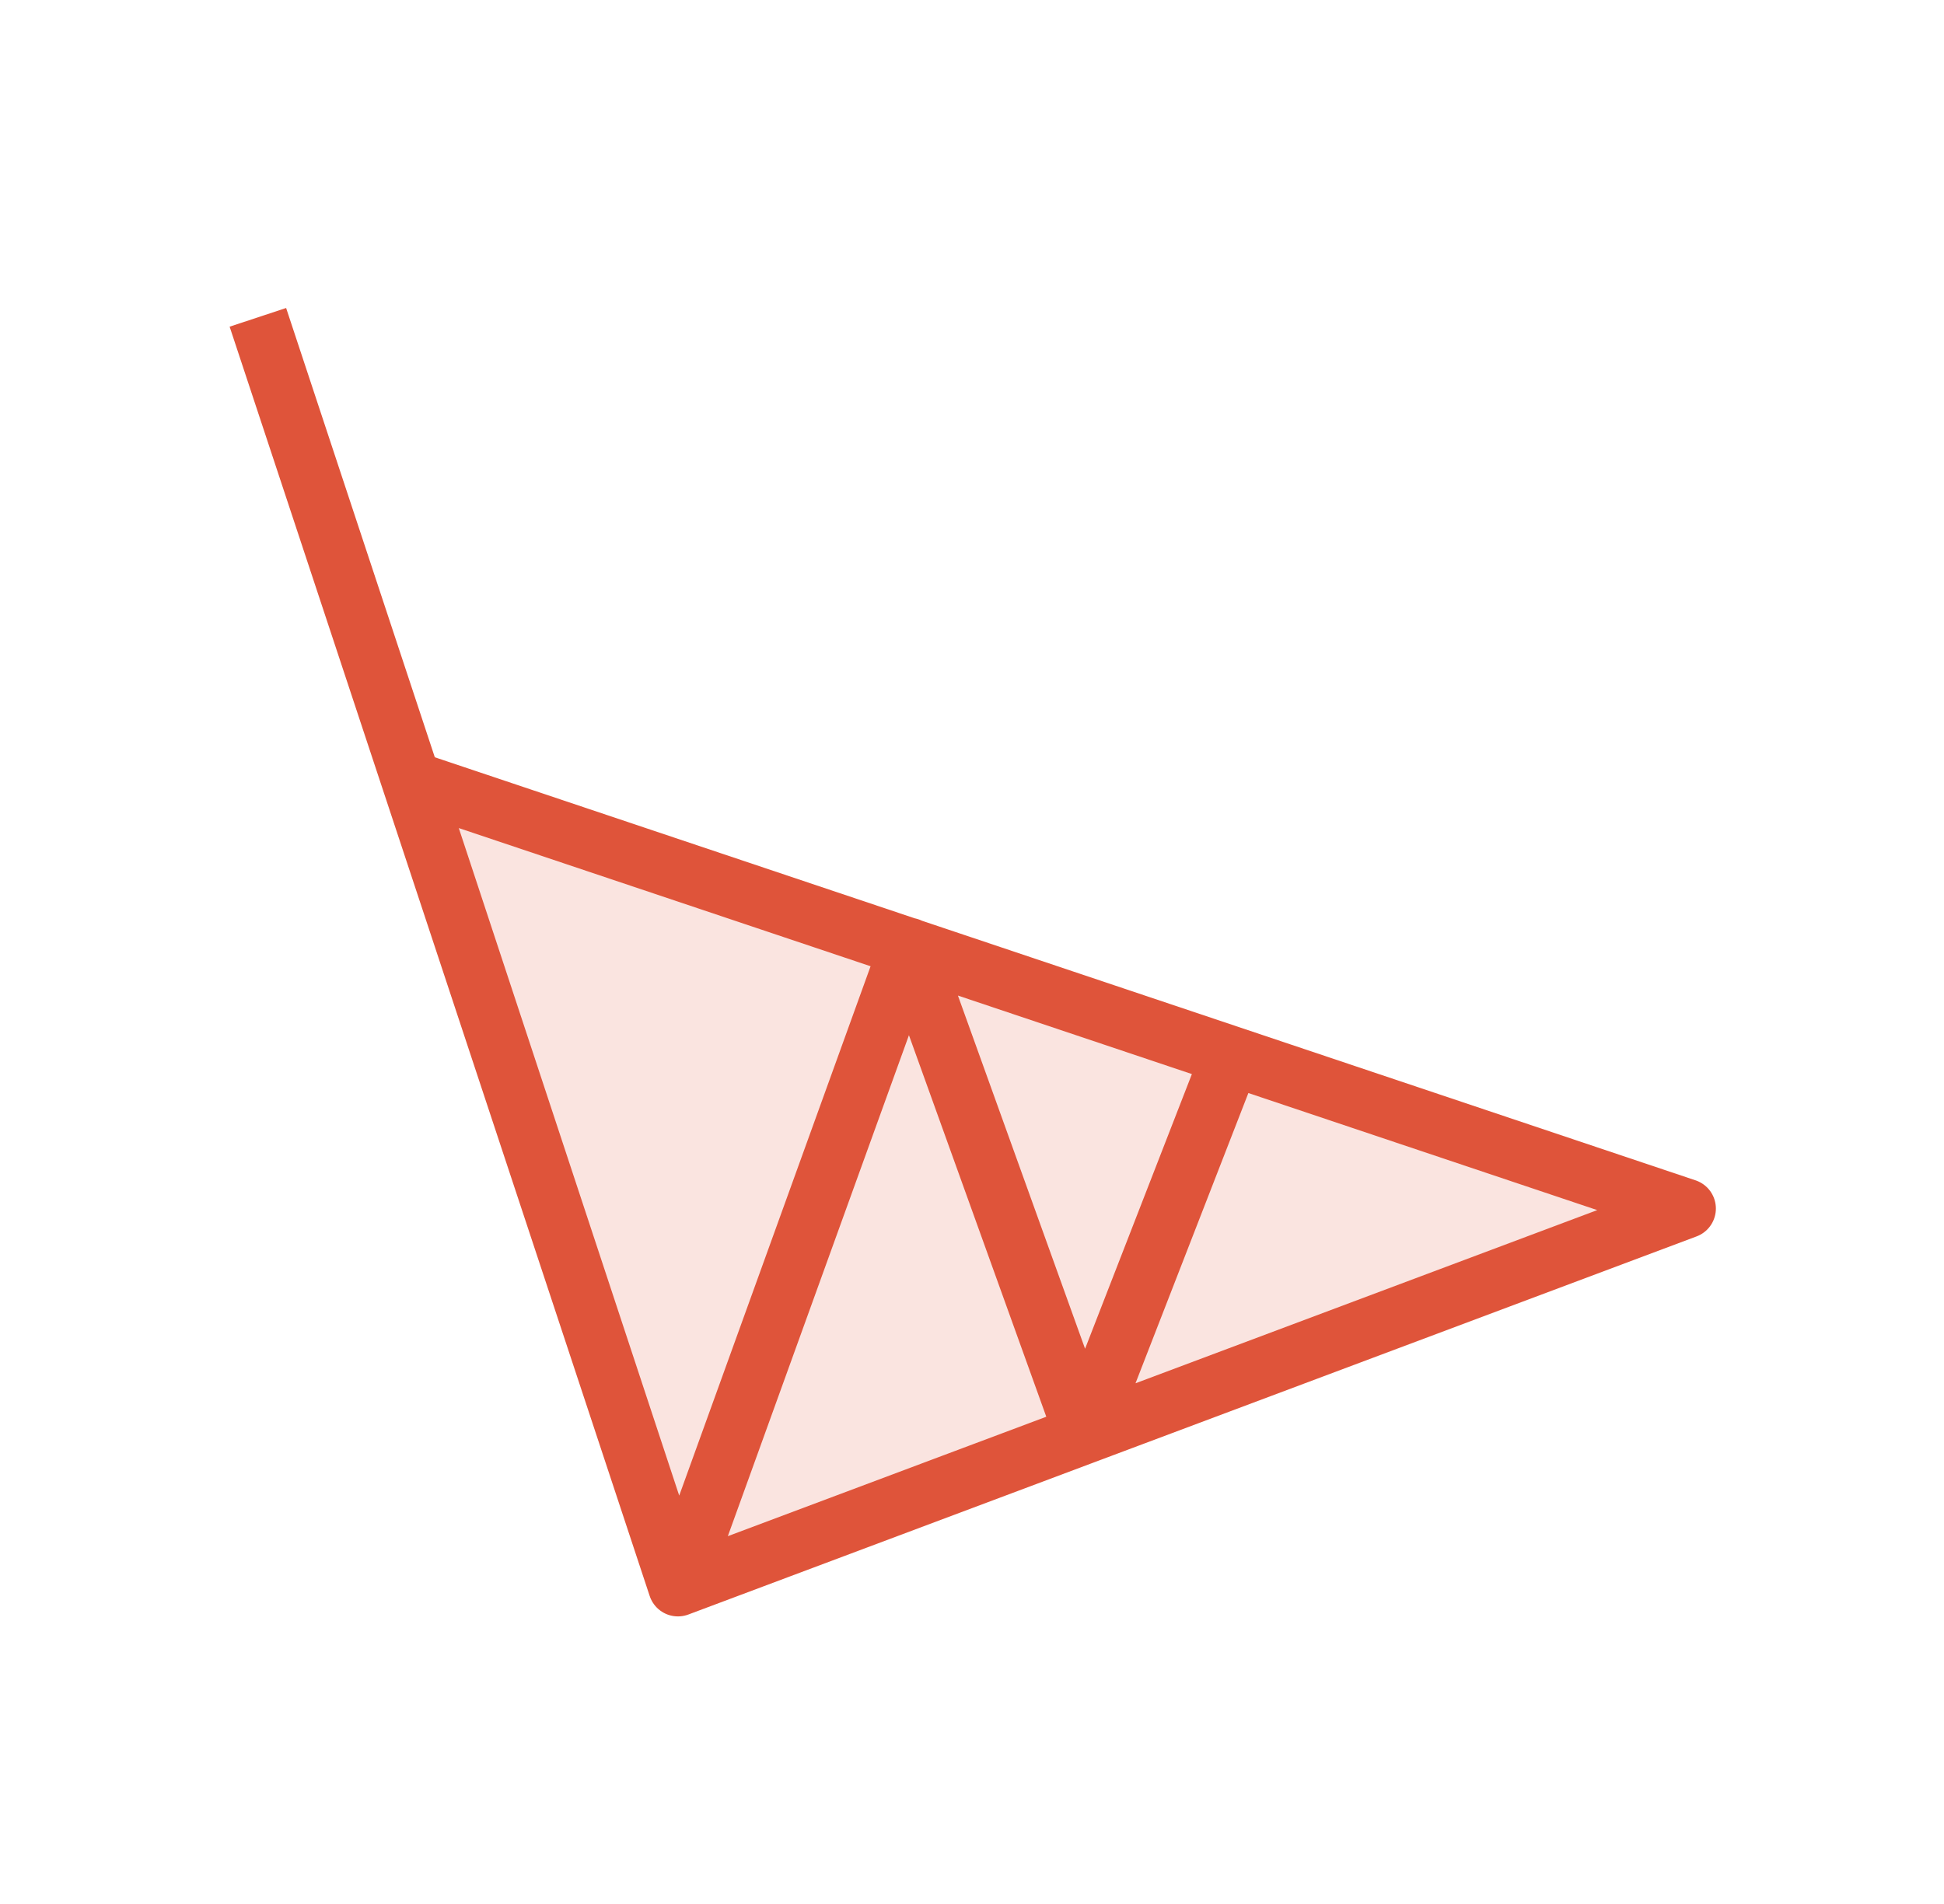 <svg xmlns="http://www.w3.org/2000/svg" width="49" height="48" viewBox="0 0 49 48" fill="none">
  <path opacity="0.16" d="M10.383 19.688L42.501 30.468L17.089 40L10.383 19.688Z" fill="#DF543A"/>
  <path d="M17.088 40L42.5 30.468L10.382 19.688L17.088 40ZM17.088 40L6.5 8M17.088 40L22.912 23.887L27.323 36.142L31.029 26.61" stroke="#DF543A" stroke-width="1.5" stroke-linejoin="round"/>
</svg>